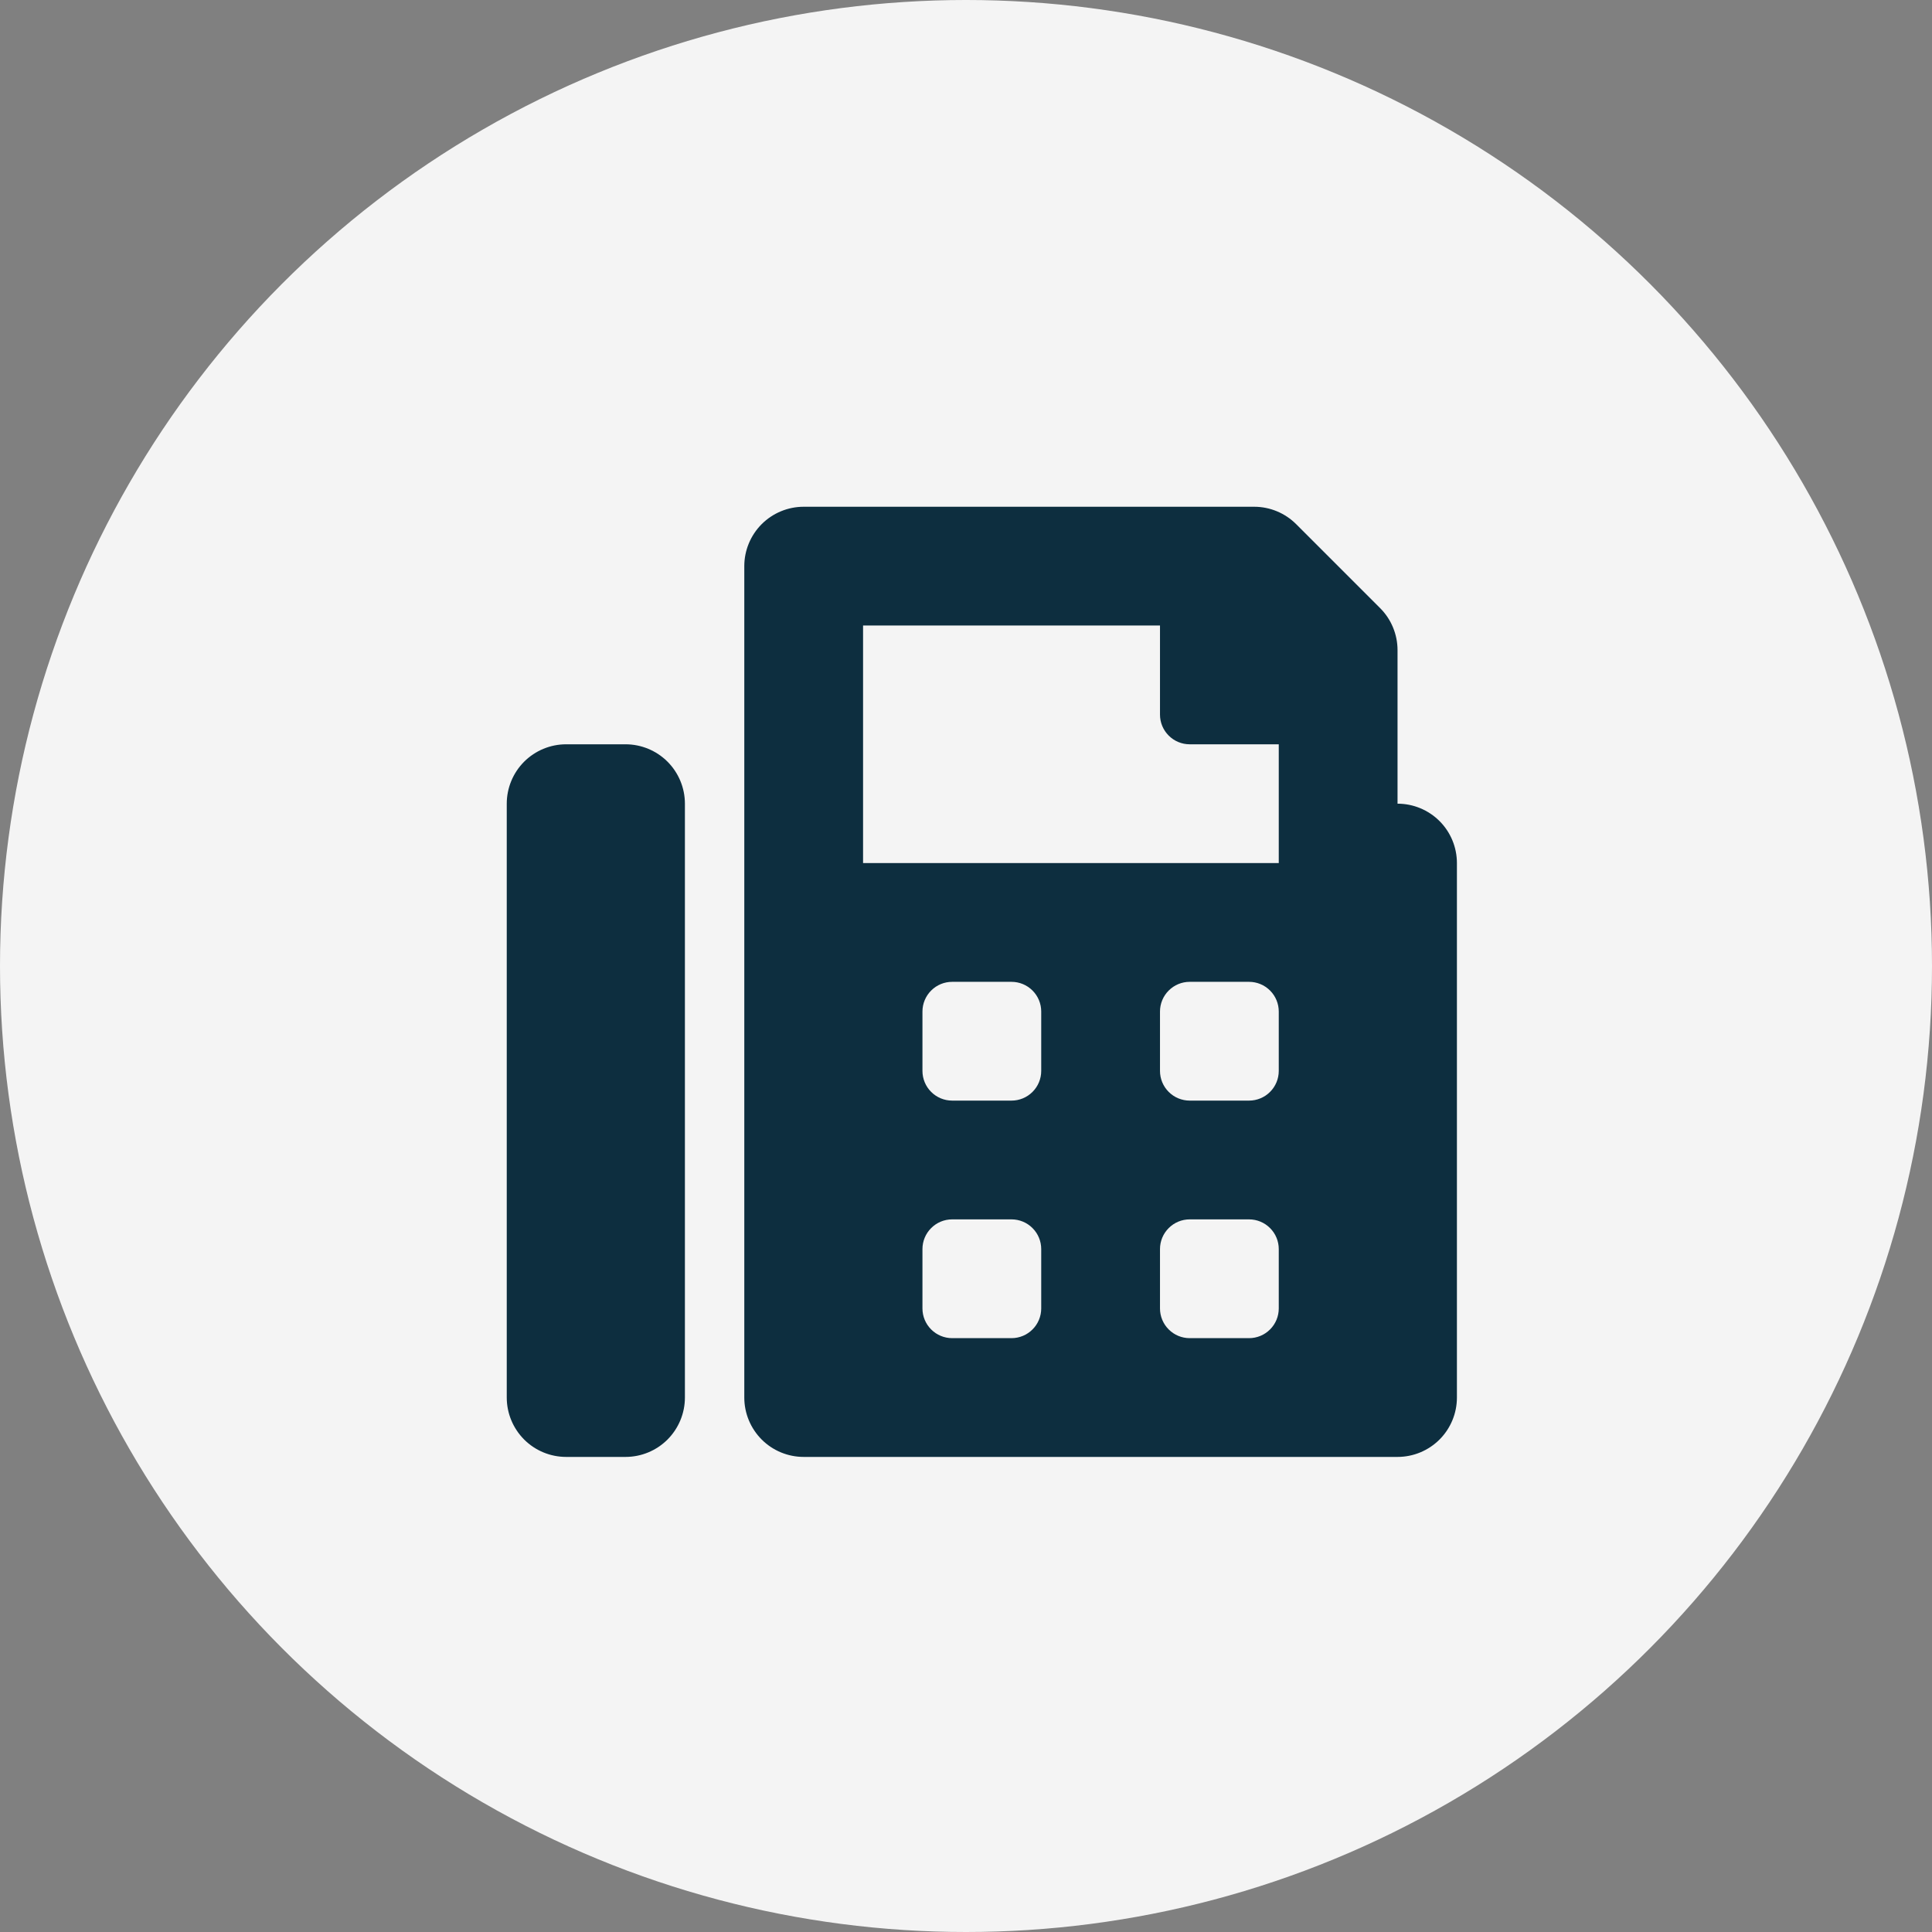 <svg width="61" height="61" viewBox="0 0 61 61" fill="none" xmlns="http://www.w3.org/2000/svg">
<rect x="0" y="0" width="61" height="61" fill="#808080" stroke="none"/>
<circle cx="30.5" cy="30.5" r="30.5" fill="#F4F4F4"/>
<g clip-path="url(#clip0)">
<path d="M44.125 25.375V20.526C44.125 20.28 44.076 20.036 43.982 19.809C43.888 19.581 43.75 19.375 43.575 19.2L40.924 16.549C40.572 16.198 40.096 16 39.599 16H25.375C24.878 16 24.401 16.198 24.049 16.549C23.698 16.901 23.5 17.378 23.5 17.875V44.125C23.5 44.622 23.698 45.099 24.049 45.451C24.401 45.803 24.878 46 25.375 46H44.125C44.622 46 45.099 45.803 45.451 45.451C45.803 45.099 46 44.622 46 44.125V27.25C46 26.753 45.803 26.276 45.451 25.924C45.099 25.573 44.622 25.375 44.125 25.375ZM32.875 41.312C32.875 41.561 32.776 41.8 32.6 41.975C32.425 42.151 32.186 42.25 31.938 42.25H30.062C29.814 42.25 29.575 42.151 29.4 41.975C29.224 41.8 29.125 41.561 29.125 41.312V39.438C29.125 39.189 29.224 38.95 29.4 38.775C29.575 38.599 29.814 38.5 30.062 38.5H31.938C32.186 38.5 32.425 38.599 32.6 38.775C32.776 38.95 32.875 39.189 32.875 39.438V41.312ZM32.875 33.812C32.875 34.061 32.776 34.3 32.6 34.475C32.425 34.651 32.186 34.75 31.938 34.75H30.062C29.814 34.75 29.575 34.651 29.4 34.475C29.224 34.3 29.125 34.061 29.125 33.812V31.938C29.125 31.689 29.224 31.45 29.4 31.275C29.575 31.099 29.814 31 30.062 31H31.938C32.186 31 32.425 31.099 32.6 31.275C32.776 31.45 32.875 31.689 32.875 31.938V33.812ZM40.375 41.312C40.375 41.561 40.276 41.8 40.1 41.975C39.925 42.151 39.686 42.25 39.438 42.25H37.562C37.314 42.25 37.075 42.151 36.9 41.975C36.724 41.8 36.625 41.561 36.625 41.312V39.438C36.625 39.189 36.724 38.95 36.9 38.775C37.075 38.599 37.314 38.5 37.562 38.5H39.438C39.686 38.5 39.925 38.599 40.1 38.775C40.276 38.95 40.375 39.189 40.375 39.438V41.312ZM40.375 33.812C40.375 34.061 40.276 34.3 40.1 34.475C39.925 34.651 39.686 34.75 39.438 34.75H37.562C37.314 34.75 37.075 34.651 36.9 34.475C36.724 34.3 36.625 34.061 36.625 33.812V31.938C36.625 31.689 36.724 31.45 36.9 31.275C37.075 31.099 37.314 31 37.562 31H39.438C39.686 31 39.925 31.099 40.1 31.275C40.276 31.45 40.375 31.689 40.375 31.938V33.812ZM40.375 27.25H27.25V19.75H36.625V22.562C36.625 22.811 36.724 23.05 36.9 23.225C37.075 23.401 37.314 23.5 37.562 23.5H40.375V27.25ZM19.75 23.5H17.875C17.378 23.5 16.901 23.698 16.549 24.049C16.198 24.401 16 24.878 16 25.375V44.125C16 44.622 16.198 45.099 16.549 45.451C16.901 45.803 17.378 46 17.875 46H19.75C20.247 46 20.724 45.803 21.076 45.451C21.427 45.099 21.625 44.622 21.625 44.125V25.375C21.625 24.878 21.427 24.401 21.076 24.049C20.724 23.698 20.247 23.5 19.75 23.5Z" fill="#0D2E3F"/>
</g>
<defs>
<clipPath id="clip0">
<rect width="30" height="30" fill="white" transform="translate(16 16)"/>
</clipPath>
</defs>
</svg>
